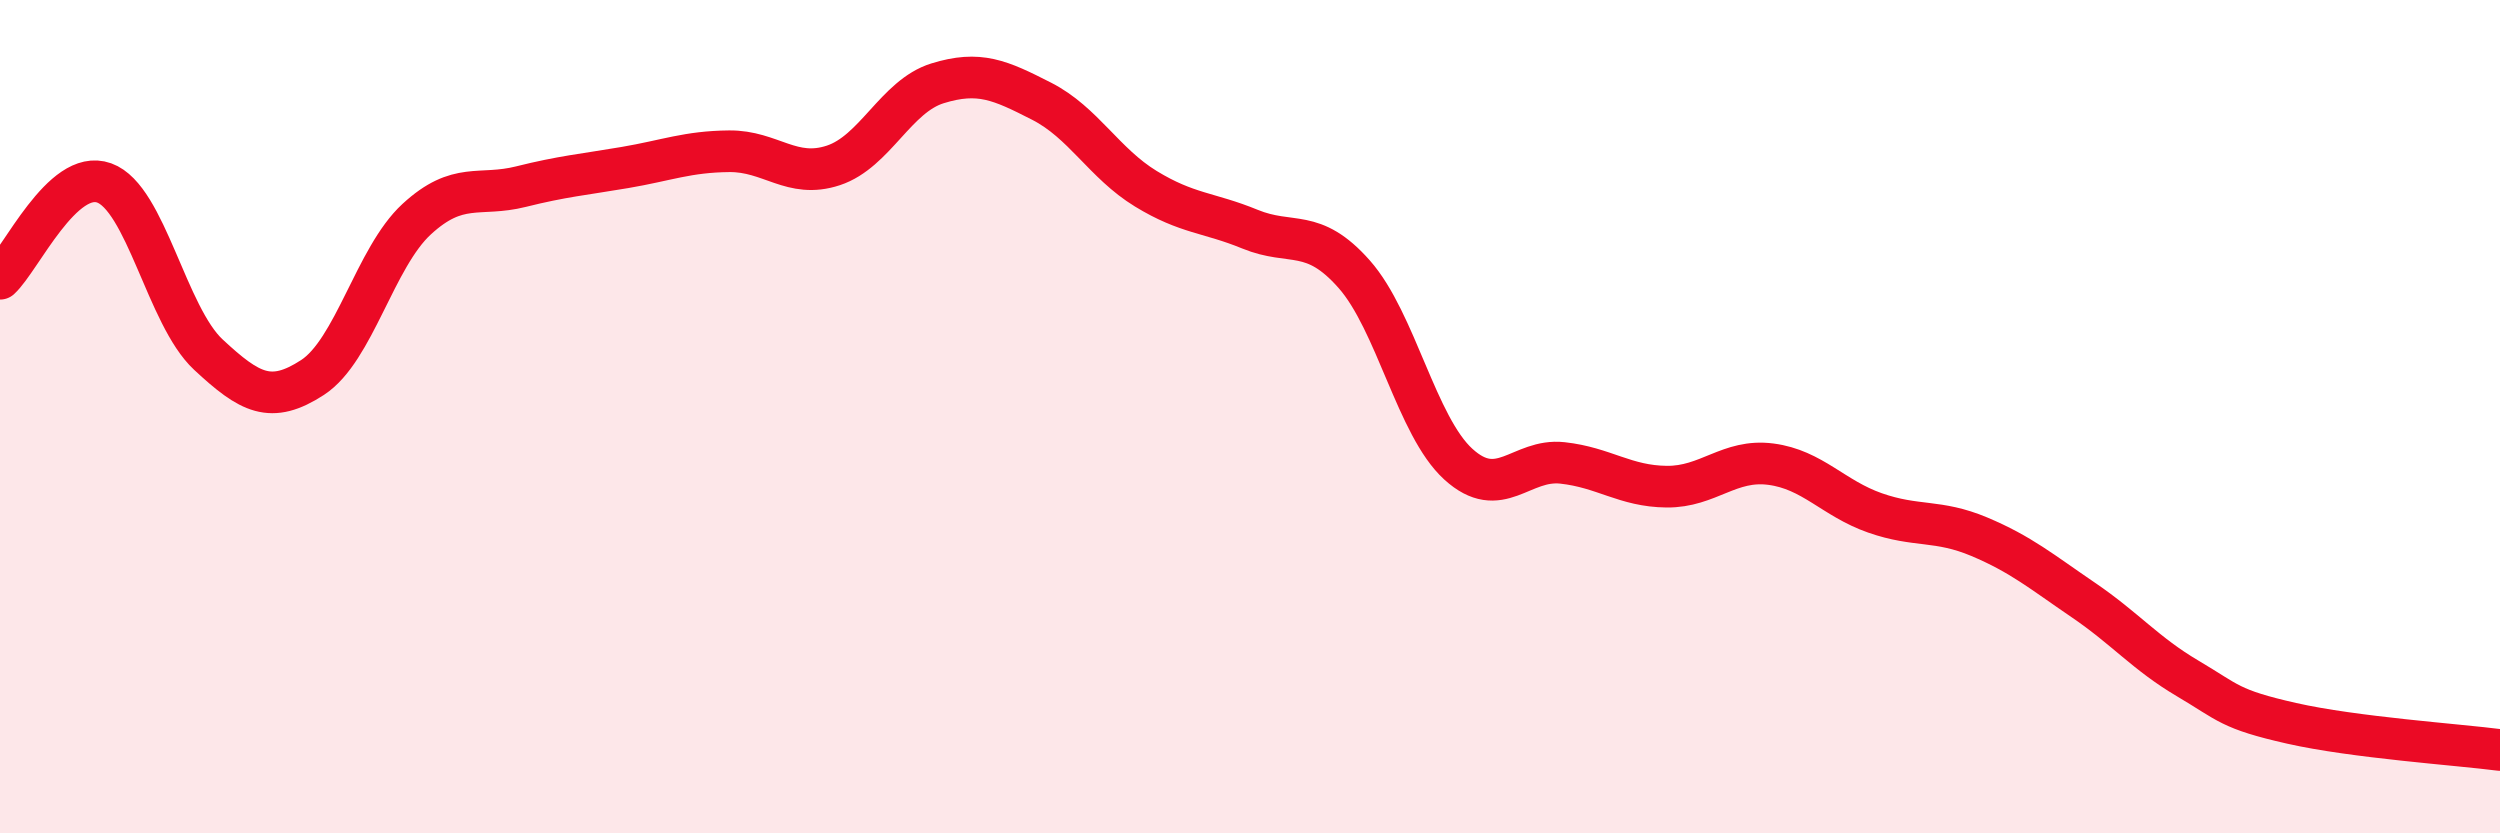 
    <svg width="60" height="20" viewBox="0 0 60 20" xmlns="http://www.w3.org/2000/svg">
      <path
        d="M 0,6.69 C 0.5,6.23 1.5,4.03 2.5,4.39 C 3.5,4.75 4,7.58 5,8.51 C 6,9.44 6.5,9.71 7.5,9.06 C 8.5,8.41 9,6.18 10,5.26 C 11,4.34 11.5,4.73 12.5,4.48 C 13.5,4.23 14,4.19 15,4.02 C 16,3.85 16.5,3.64 17.5,3.63 C 18.5,3.62 19,4.3 20,3.97 C 21,3.64 21.5,2.31 22.5,2 C 23.5,1.69 24,1.92 25,2.43 C 26,2.94 26.5,3.92 27.5,4.53 C 28.5,5.14 29,5.09 30,5.5 C 31,5.91 31.5,5.45 32.5,6.58 C 33.5,7.71 34,10.23 35,11.14 C 36,12.05 36.5,11 37.5,11.11 C 38.5,11.22 39,11.67 40,11.68 C 41,11.69 41.5,11.01 42.5,11.14 C 43.5,11.27 44,11.96 45,12.31 C 46,12.66 46.5,12.46 47.5,12.88 C 48.5,13.3 49,13.72 50,14.4 C 51,15.08 51.5,15.69 52.5,16.28 C 53.5,16.87 53.5,17.02 55,17.36 C 56.5,17.7 59,17.87 60,18L60 20L0 20Z"
        fill="#EB0A25"
        opacity="0.1"
        stroke-linecap="round"
        stroke-linejoin="round"
      />
      <path
        d="M 0,6.69 C 0.5,6.23 1.5,4.03 2.5,4.39 C 3.5,4.75 4,7.58 5,8.51 C 6,9.44 6.5,9.71 7.5,9.06 C 8.5,8.41 9,6.18 10,5.26 C 11,4.34 11.5,4.73 12.5,4.48 C 13.5,4.23 14,4.19 15,4.02 C 16,3.85 16.5,3.64 17.5,3.63 C 18.5,3.62 19,4.3 20,3.97 C 21,3.64 21.5,2.31 22.5,2 C 23.5,1.69 24,1.92 25,2.43 C 26,2.94 26.5,3.92 27.5,4.53 C 28.5,5.14 29,5.09 30,5.5 C 31,5.91 31.5,5.45 32.5,6.58 C 33.5,7.71 34,10.23 35,11.14 C 36,12.05 36.5,11 37.5,11.11 C 38.5,11.22 39,11.67 40,11.68 C 41,11.69 41.5,11.01 42.5,11.14 C 43.5,11.27 44,11.96 45,12.31 C 46,12.66 46.5,12.46 47.5,12.88 C 48.5,13.3 49,13.72 50,14.4 C 51,15.08 51.5,15.69 52.5,16.28 C 53.5,16.87 53.5,17.02 55,17.36 C 56.5,17.7 59,17.87 60,18"
        stroke="#EB0A25"
        stroke-width="1"
        fill="none"
        stroke-linecap="round"
        stroke-linejoin="round"
      />
    </svg>
  
